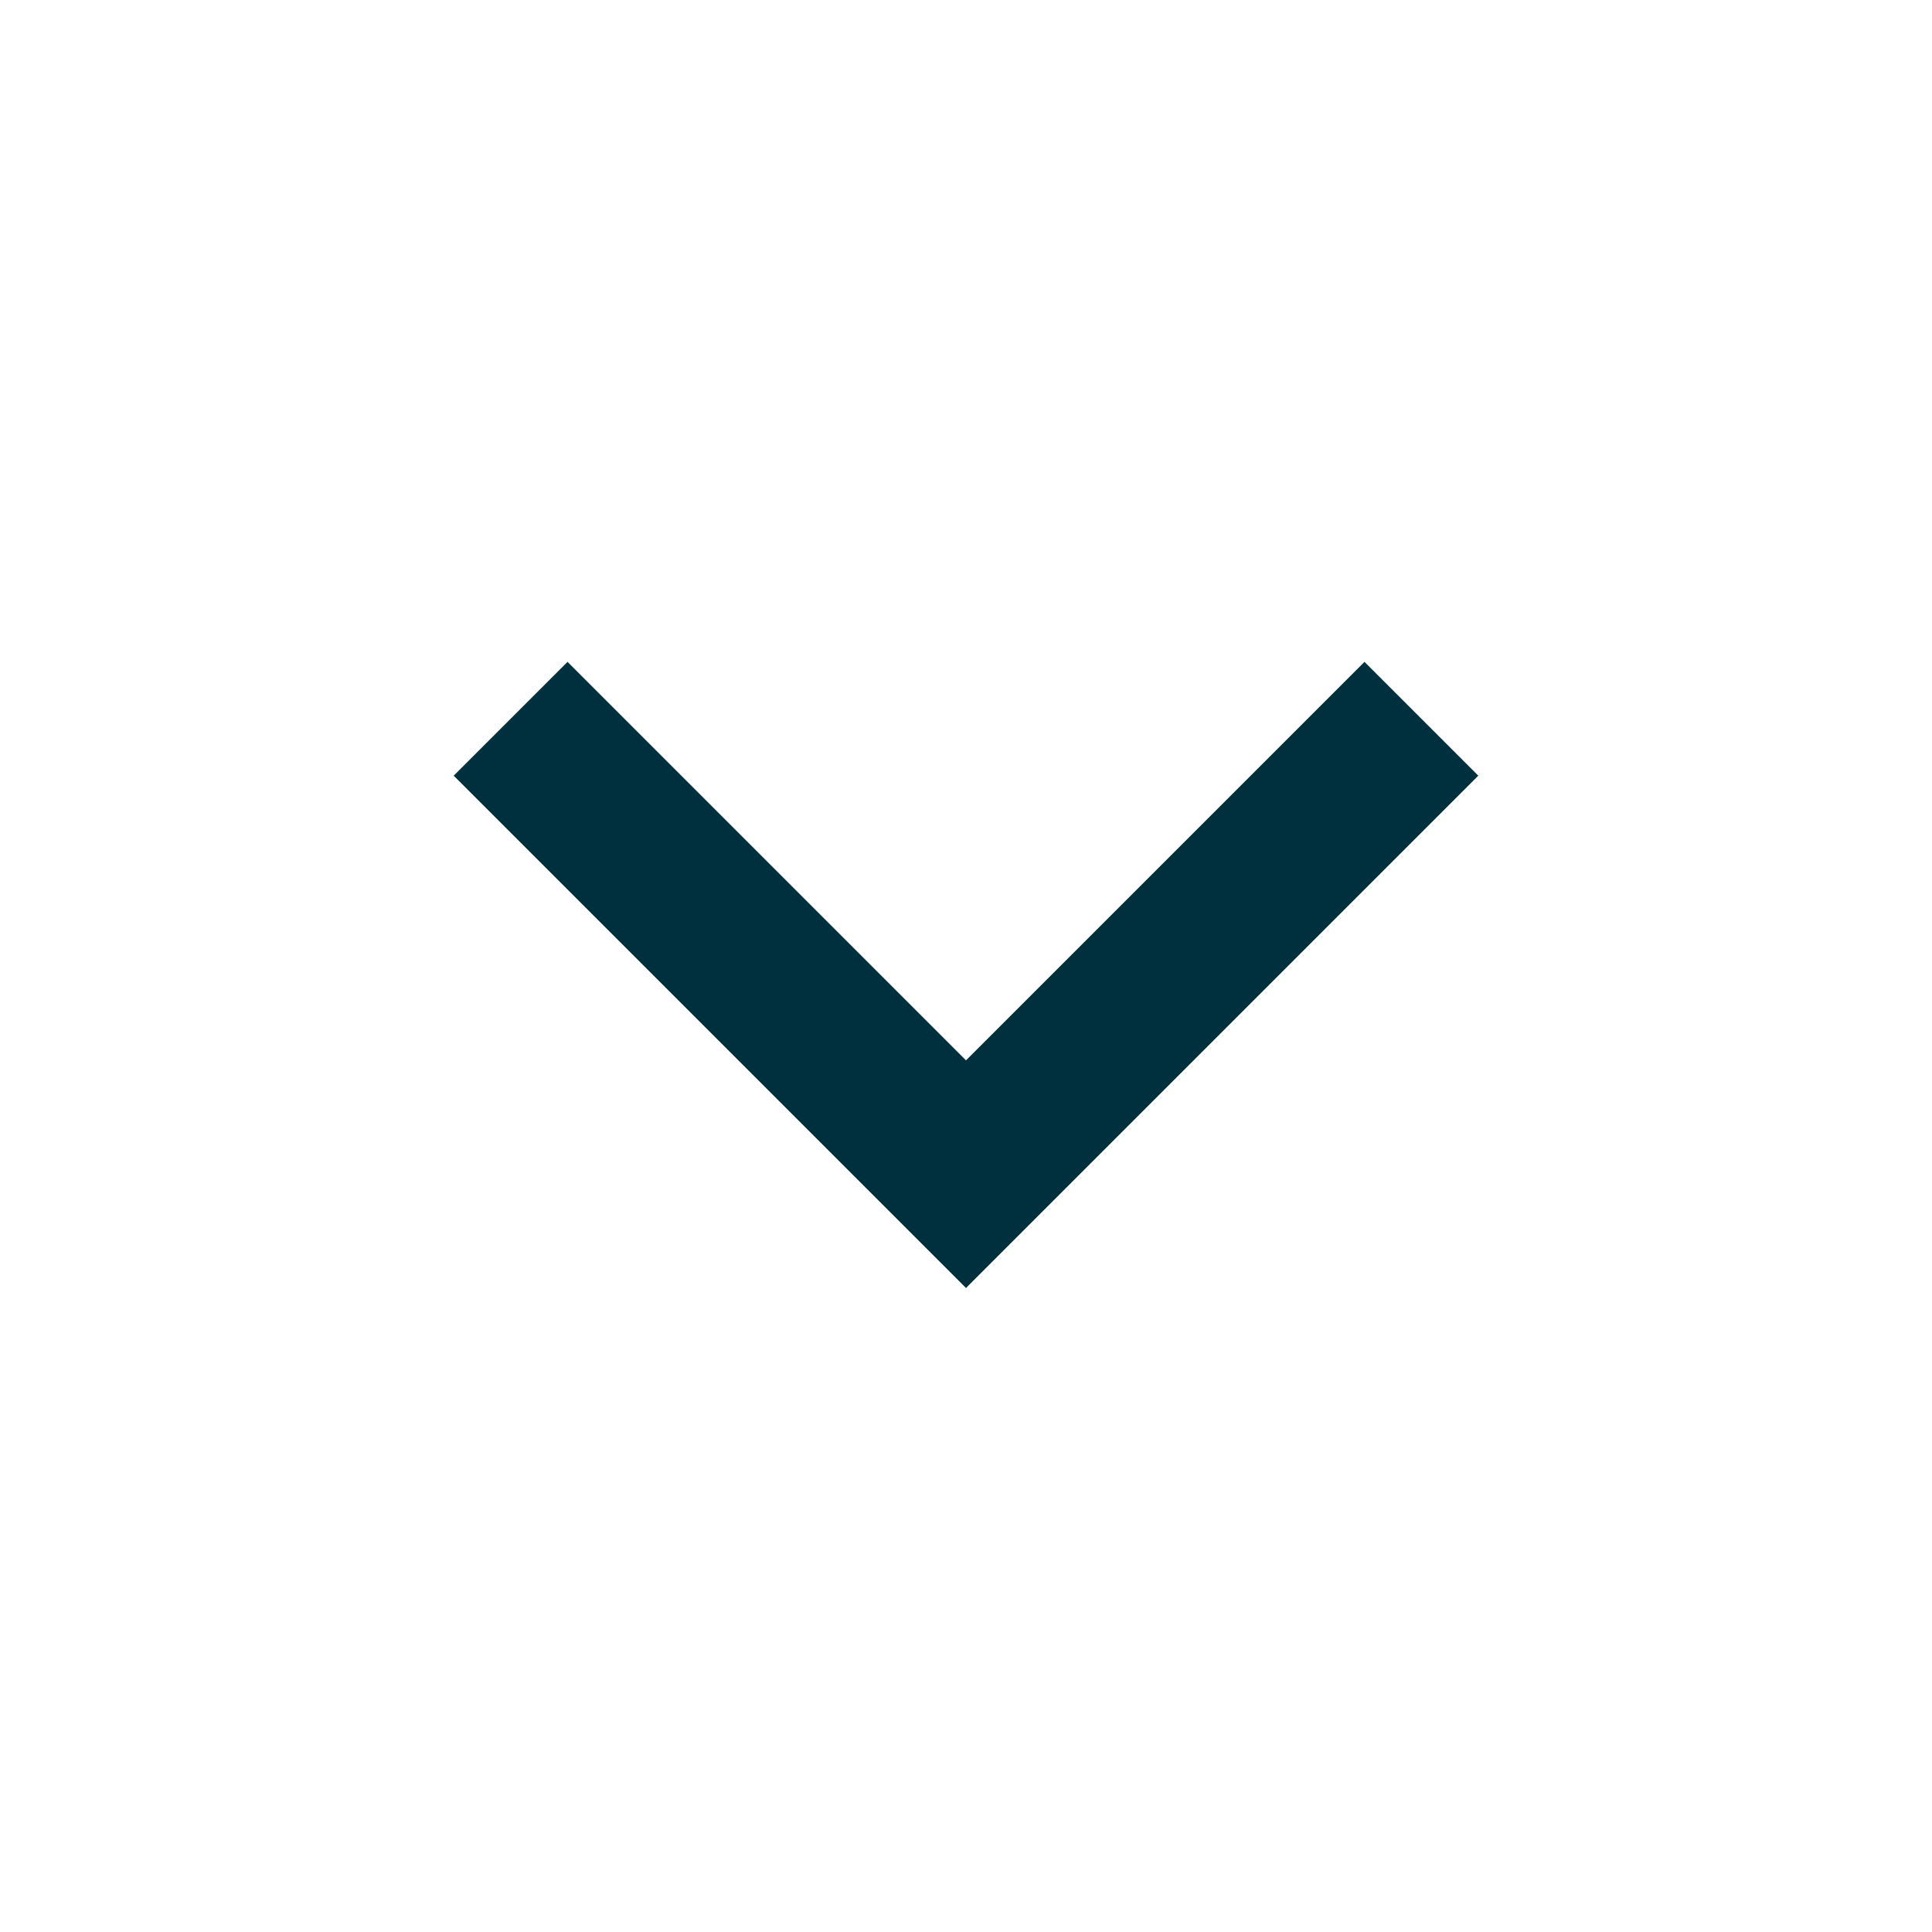 <svg xmlns="http://www.w3.org/2000/svg" width="24" height="24" viewBox="0 0 24 24">
    <g fill="none" fill-rule="evenodd">
        <g>
            <g>
                <path d="M0 0L24 0 24 24 0 24z" transform="translate(-587 -1032) translate(587 1032)"/>
                <path fill="#00303D" fill-rule="nonzero"
                      d="M12 13.172L16.95 8.222 18.364 9.636 12 16 5.636 9.636 7.05 8.222z"
                      transform="translate(-587 -1032) translate(587 1032)"/>
            </g>
        </g>
    </g>
</svg>
